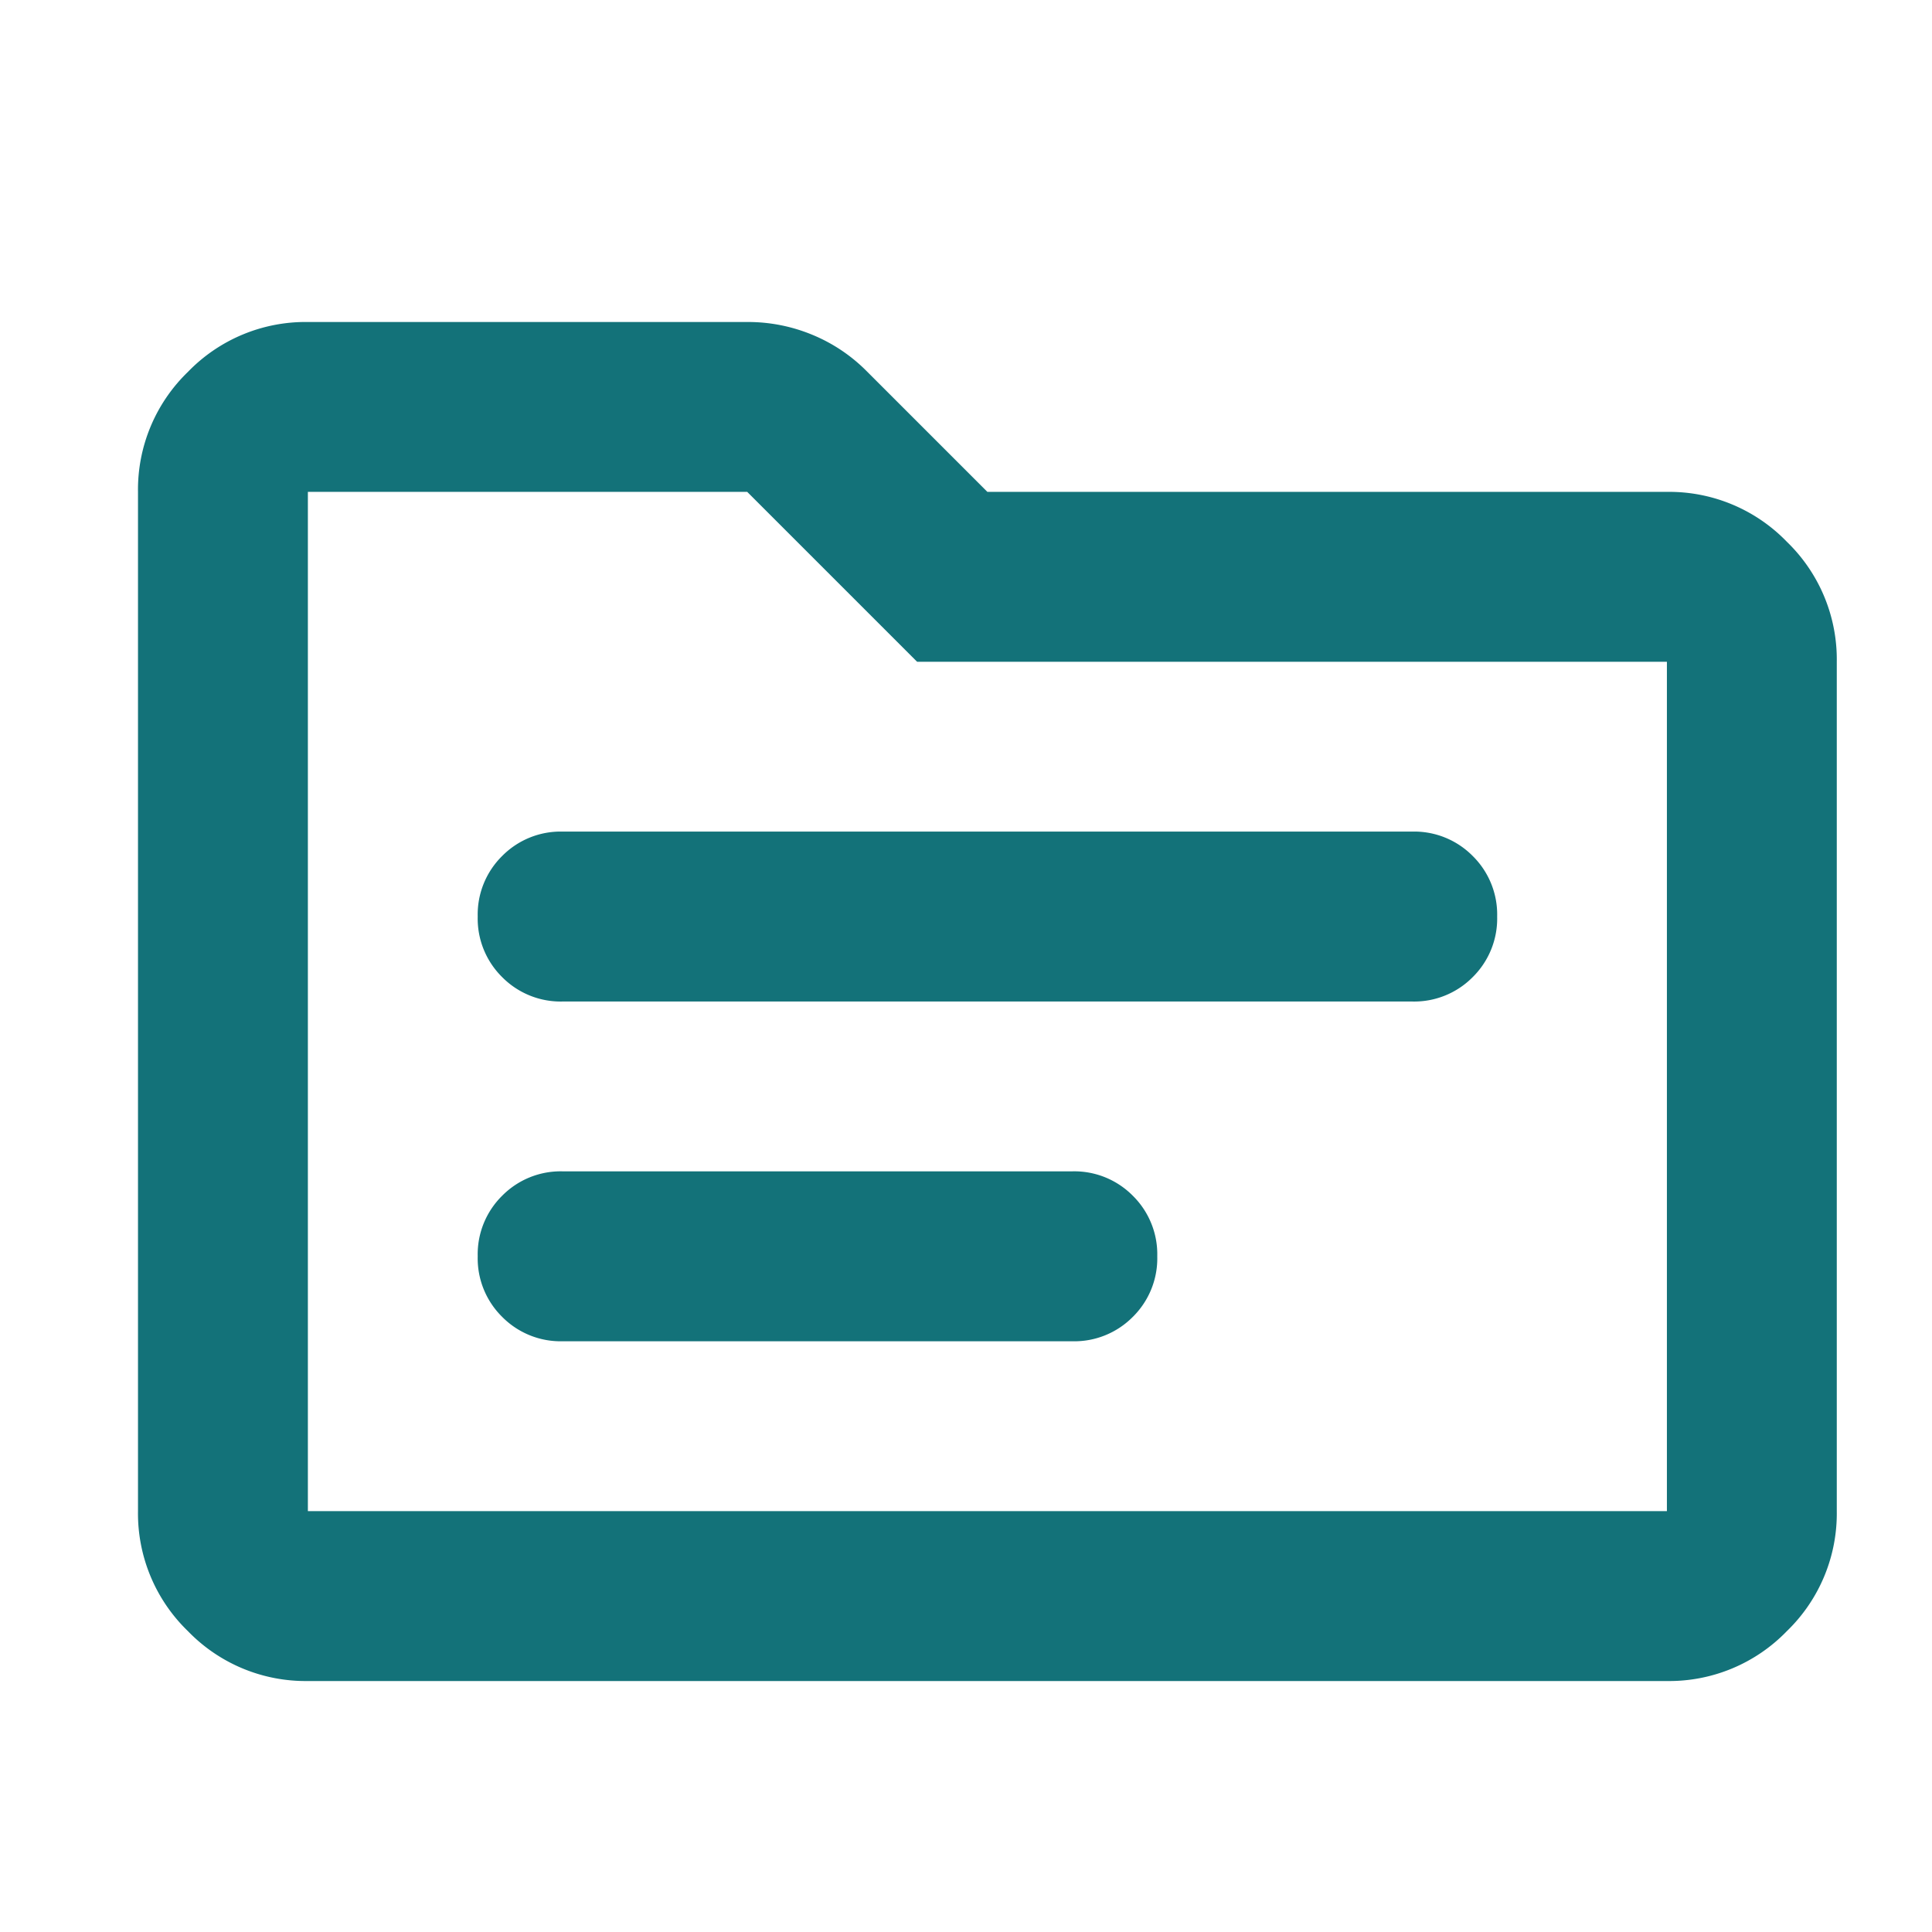 <svg xmlns="http://www.w3.org/2000/svg" width="42" height="42" viewBox="0 0 42 42">
  <path id="topic_FILL0_wght400_GRAD0_opsz24" d="M83.693-770.456a3.556,3.556,0,0,1-2.608-1.085A3.556,3.556,0,0,1,80-774.149v-22.158a3.556,3.556,0,0,1,1.085-2.608A3.556,3.556,0,0,1,83.693-800h9.556a3.648,3.648,0,0,1,1.408.277,3.589,3.589,0,0,1,1.177.785l2.631,2.631h14.772a3.556,3.556,0,0,1,2.608,1.085,3.556,3.556,0,0,1,1.085,2.608v18.465a3.556,3.556,0,0,1-1.085,2.608,3.556,3.556,0,0,1-2.608,1.085Zm0-3.693h29.544v-18.465h-16.3l-3.693-3.693H83.693Zm0,0v0Zm5.539-3.693h11.079a1.787,1.787,0,0,0,1.316-.531,1.786,1.786,0,0,0,.531-1.316,1.787,1.787,0,0,0-.531-1.316,1.787,1.787,0,0,0-1.316-.531H89.232a1.787,1.787,0,0,0-1.316.531,1.787,1.787,0,0,0-.531,1.316,1.786,1.786,0,0,0,.531,1.316A1.787,1.787,0,0,0,89.232-777.842Zm0-7.386H107.7a1.787,1.787,0,0,0,1.316-.531,1.787,1.787,0,0,0,.531-1.316,1.787,1.787,0,0,0-.531-1.316,1.787,1.787,0,0,0-1.316-.531H89.232a1.787,1.787,0,0,0-1.316.531,1.787,1.787,0,0,0-.531,1.316,1.787,1.787,0,0,0,.531,1.316A1.787,1.787,0,0,0,89.232-785.228Z" transform="translate(-77 807)" fill="#137279"/>
</svg>
